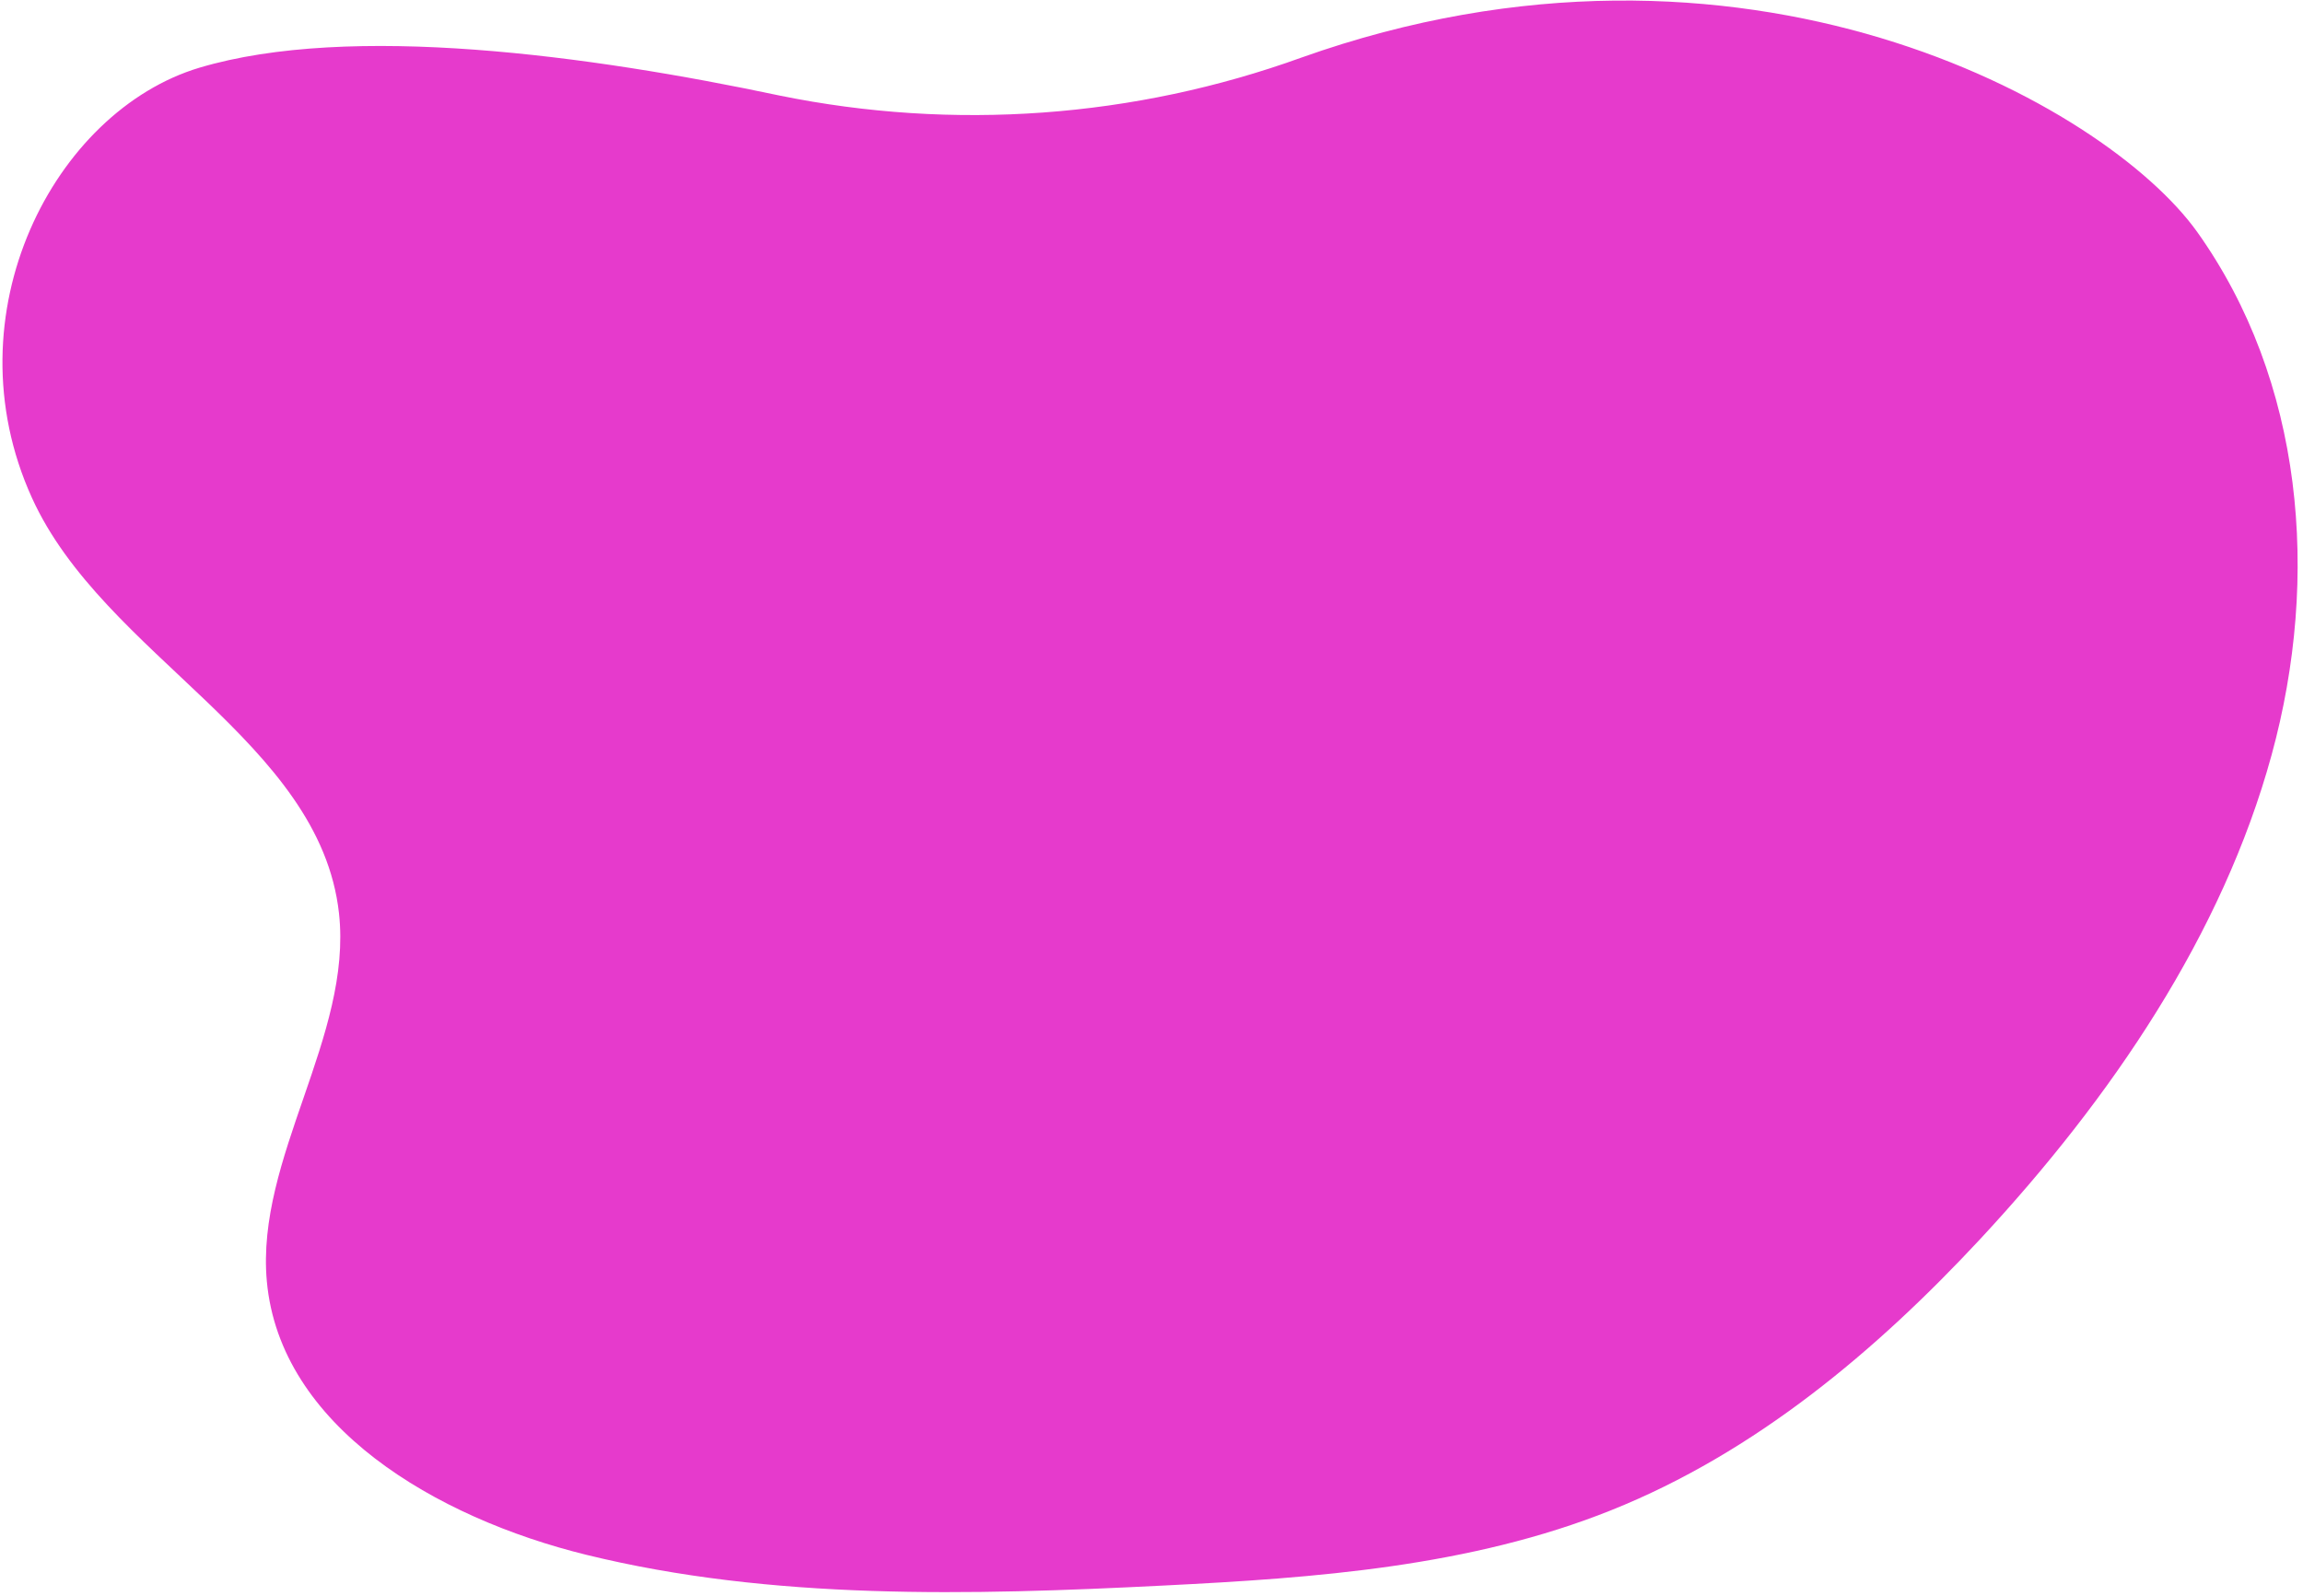 <svg width="303" height="210" viewBox="0 0 303 210" fill="none" xmlns="http://www.w3.org/2000/svg">
<path d="M102.551 12.571C125.467 17.251 149.229 15.523 171.229 7.577C229.292 -13.086 277.023 13.691 289.074 30.517C303.013 50.086 305.314 75.849 298.86 99.388C292.407 122.928 277.887 144.385 260.492 163.107C246.889 177.718 231.002 191.129 212.003 198.743C193.419 206.189 173.054 207.663 153.156 208.66C127.589 209.957 101.519 210.609 77.143 204.619C57.262 199.731 36.844 187.661 35.107 168.621C33.635 152.387 46.374 136.4 44.602 120.21C42.107 97.527 13.622 86.286 4.198 65.508C-6.787 41.298 7.16 14.627 26.238 8.91C46.075 2.989 77.584 7.286 102.551 12.571Z" fill="#E63ACC"/>
</svg>
